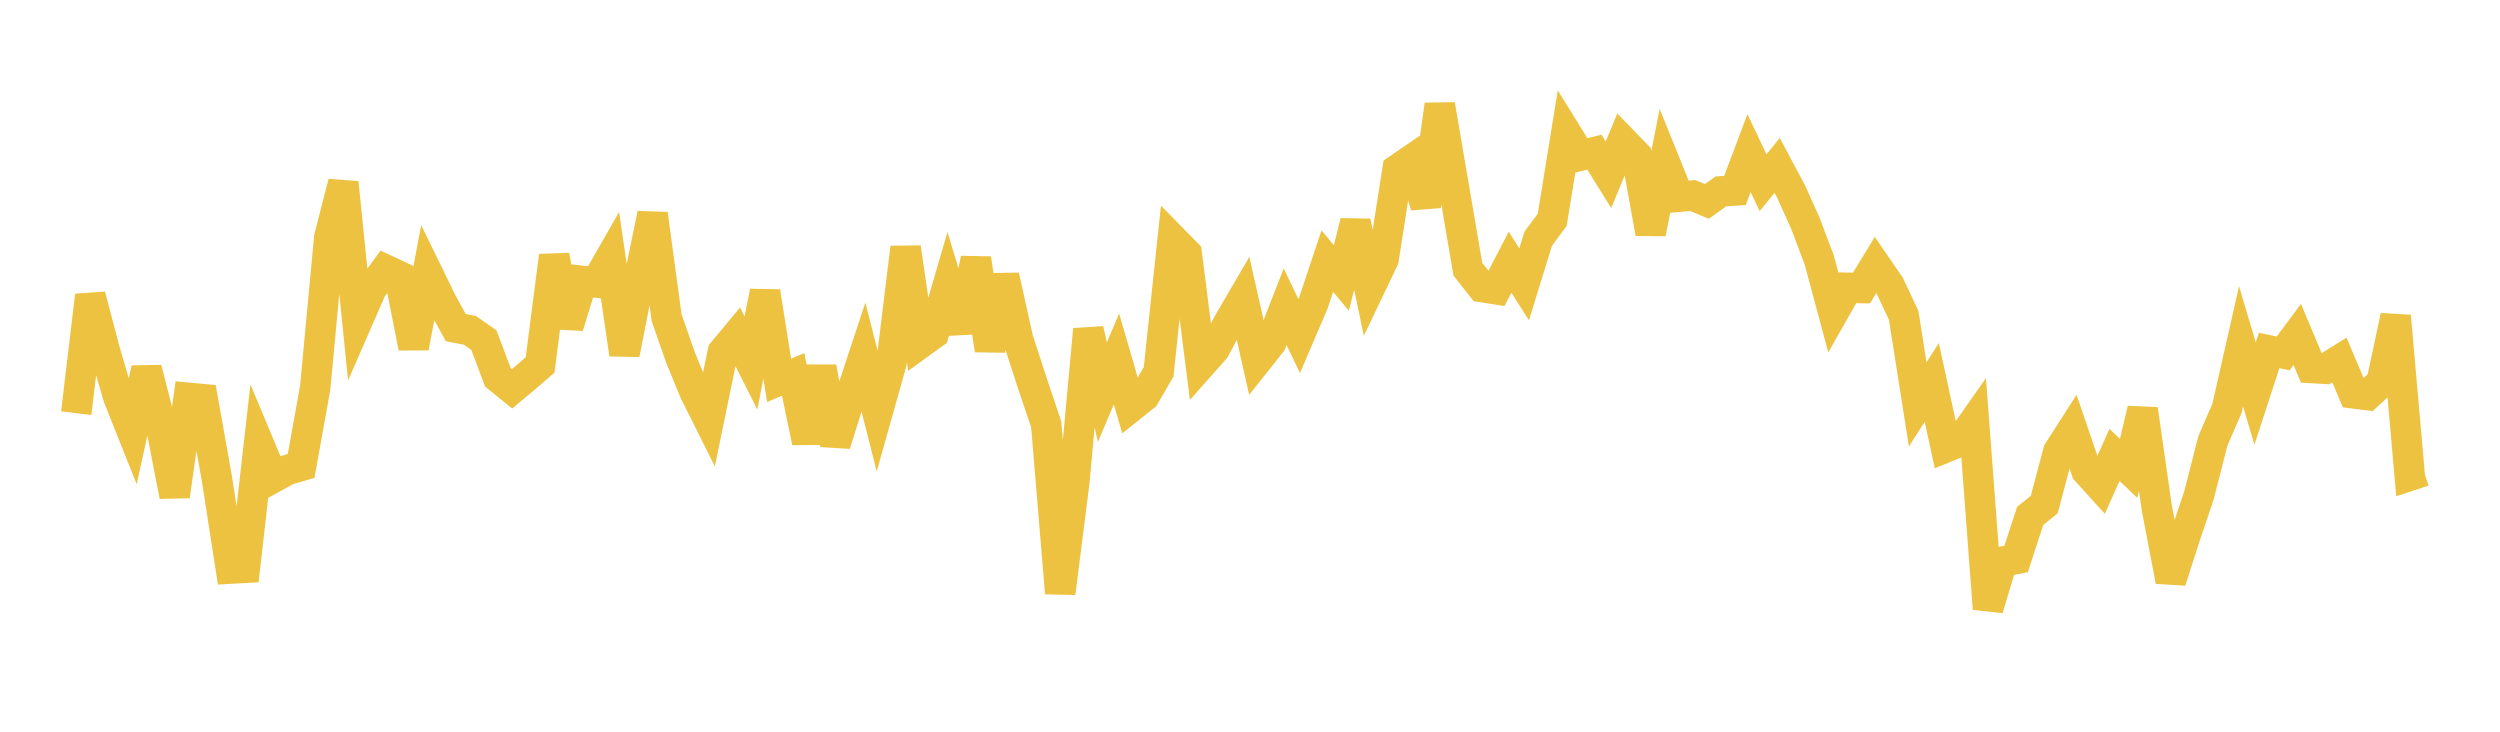 <svg width="164" height="48" xmlns="http://www.w3.org/2000/svg" xmlns:xlink="http://www.w3.org/1999/xlink"><path fill="none" stroke="rgb(237,194,64)" stroke-width="2" d="M5,27.103L5.922,19.381L6.844,22.891L7.766,26.057L8.689,28.371L9.611,24.181L10.533,27.788L11.455,32.541L12.377,26.098L13.299,26.185L14.222,31.361L15.144,37.299L16.066,37.248L16.988,29.143L17.91,31.344L18.832,30.838L19.754,30.564L20.677,25.431L21.599,15.583L22.521,11.98L23.443,21.064L24.365,18.953L25.287,17.694L26.21,18.123L27.132,22.802L28.054,17.916L28.976,19.804L29.898,21.492L30.82,21.668L31.743,22.314L32.665,24.759L33.587,25.504L34.509,24.737L35.431,23.94L36.353,16.78L37.275,21.415L38.198,18.428L39.12,18.533L40.042,16.917L40.964,23.236L41.886,18.518L42.808,14.035L43.731,20.849L44.653,23.485L45.575,25.724L46.497,27.567L47.419,23.092L48.341,21.983L49.263,23.811L50.186,19.133L51.108,24.952L52.03,24.561L52.952,29.002L53.874,24.09L54.796,29.15L55.719,26.204L56.641,23.416L57.563,27.057L58.485,23.781L59.407,16.24L60.329,22.551L61.251,21.885L62.174,18.722L63.096,21.746L64.018,16.968L64.94,22.958L65.862,18.098L66.784,22.254L67.707,25.093L68.629,27.83L69.551,38.906L70.473,31.63L71.395,21.611L72.317,25.731L73.24,23.547L74.162,26.717L75.084,25.979L76.006,24.389L76.928,15.703L77.85,16.641L78.772,23.922L79.695,22.881L80.617,21.126L81.539,19.547L82.461,23.646L83.383,22.485L84.305,20.123L85.228,22.049L86.15,19.895L87.072,17.13L87.994,18.234L88.916,14.548L89.838,18.933L90.76,17.005L91.683,11.11L92.605,10.48L93.527,13.513L94.449,6.869L95.371,12.269L96.293,17.664L97.216,18.83L98.138,18.977L99.06,17.201L99.982,18.651L100.904,15.668L101.826,14.415L102.749,8.727L103.671,10.212L104.593,9.981L105.515,11.466L106.437,9.233L107.359,10.184L108.281,15.306L109.204,10.629L110.126,12.907L111.048,12.828L111.97,13.216L112.892,12.554L113.814,12.496L114.737,10.046L115.659,11.988L116.581,10.851L117.503,12.582L118.425,14.626L119.347,17.071L120.269,20.504L121.192,18.879L122.114,18.895L123.036,17.38L123.958,18.724L124.88,20.684L125.802,26.531L126.725,25.087L127.647,29.347L128.569,28.971L129.491,27.661L130.413,39.937L131.335,36.85L132.257,36.669L133.18,33.843L134.102,33.103L135.024,29.625L135.946,28.183L136.868,30.882L137.79,31.901L138.713,29.84L139.635,30.728L140.557,26.847L141.479,33.285L142.401,38.116L143.323,35.252L144.246,32.515L145.168,28.915L146.09,26.789L147.012,22.721L147.934,25.816L148.856,22.991L149.778,23.184L150.701,21.939L151.623,24.139L152.545,24.192L153.467,23.618L154.389,25.805L155.311,25.92L156.234,25.067L157.156,20.736L158.078,31.21L159,30.907"></path></svg>